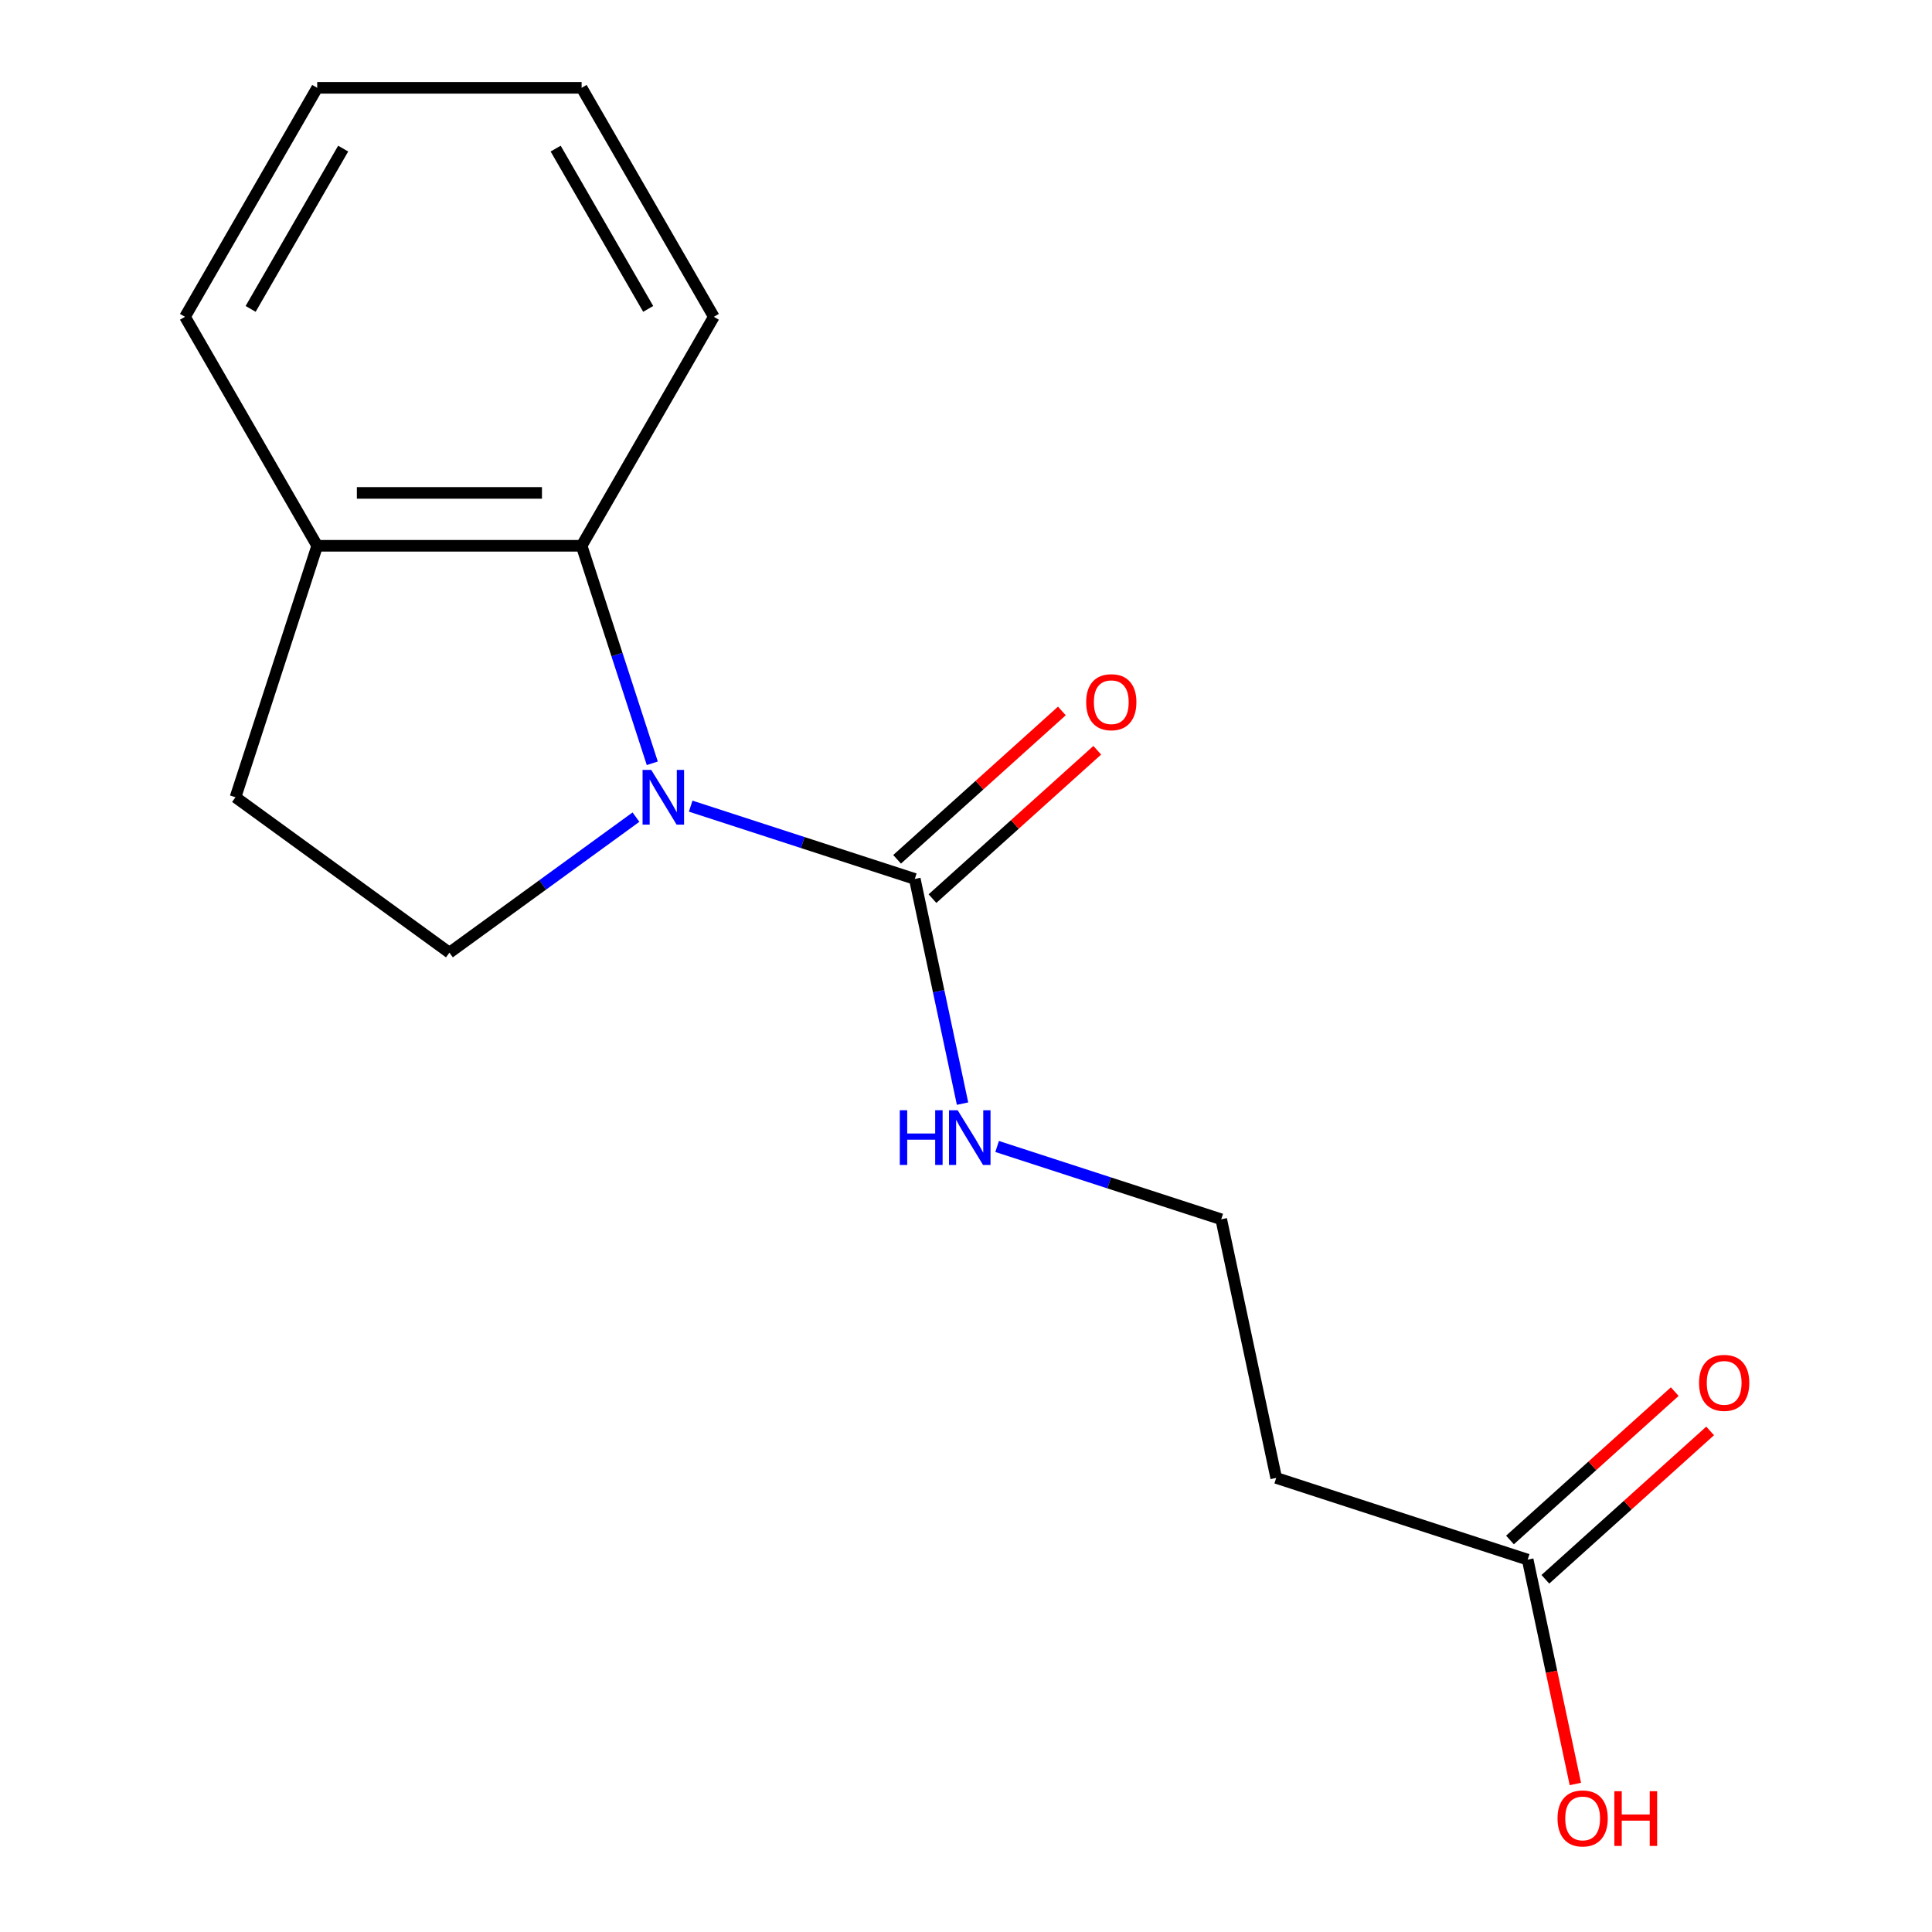 <?xml version='1.0' encoding='iso-8859-1'?>
<svg version='1.1' baseProfile='full'
              xmlns='http://www.w3.org/2000/svg'
                      xmlns:rdkit='http://www.rdkit.org/xml'
                      xmlns:xlink='http://www.w3.org/1999/xlink'
                  xml:space='preserve'
width='1000px' height='1000px' viewBox='0 0 1000 1000'>
<!-- END OF HEADER -->
<rect style='opacity:1.0;fill:#FFFFFF;stroke:none' width='1000' height='1000' x='0' y='0'> </rect>
<path class='bond-0' d='M 357.497,417.258 L 415.496,436.103' style='fill:none;fill-rule:evenodd;stroke:#0000FF;stroke-width:6px;stroke-linecap:butt;stroke-linejoin:miter;stroke-opacity:1' />
<path class='bond-0' d='M 415.496,436.103 L 473.495,454.948' style='fill:none;fill-rule:evenodd;stroke:#000000;stroke-width:6px;stroke-linecap:butt;stroke-linejoin:miter;stroke-opacity:1' />
<path class='bond-1' d='M 337.623,395.076 L 319.334,338.787' style='fill:none;fill-rule:evenodd;stroke:#0000FF;stroke-width:6px;stroke-linecap:butt;stroke-linejoin:miter;stroke-opacity:1' />
<path class='bond-1' d='M 319.334,338.787 L 301.045,282.498' style='fill:none;fill-rule:evenodd;stroke:#000000;stroke-width:6px;stroke-linecap:butt;stroke-linejoin:miter;stroke-opacity:1' />
<path class='bond-2' d='M 329.174,422.946 L 280.895,458.023' style='fill:none;fill-rule:evenodd;stroke:#0000FF;stroke-width:6px;stroke-linecap:butt;stroke-linejoin:miter;stroke-opacity:1' />
<path class='bond-2' d='M 280.895,458.023 L 232.616,493.1' style='fill:none;fill-rule:evenodd;stroke:#000000;stroke-width:6px;stroke-linecap:butt;stroke-linejoin:miter;stroke-opacity:1' />
<path class='bond-5' d='M 482.652,465.119 L 525.294,426.724' style='fill:none;fill-rule:evenodd;stroke:#000000;stroke-width:6px;stroke-linecap:butt;stroke-linejoin:miter;stroke-opacity:1' />
<path class='bond-5' d='M 525.294,426.724 L 567.935,388.329' style='fill:none;fill-rule:evenodd;stroke:#FF0000;stroke-width:6px;stroke-linecap:butt;stroke-linejoin:miter;stroke-opacity:1' />
<path class='bond-5' d='M 464.337,444.778 L 506.979,406.383' style='fill:none;fill-rule:evenodd;stroke:#000000;stroke-width:6px;stroke-linecap:butt;stroke-linejoin:miter;stroke-opacity:1' />
<path class='bond-5' d='M 506.979,406.383 L 549.62,367.988' style='fill:none;fill-rule:evenodd;stroke:#FF0000;stroke-width:6px;stroke-linecap:butt;stroke-linejoin:miter;stroke-opacity:1' />
<path class='bond-7' d='M 473.495,454.948 L 485.853,513.091' style='fill:none;fill-rule:evenodd;stroke:#000000;stroke-width:6px;stroke-linecap:butt;stroke-linejoin:miter;stroke-opacity:1' />
<path class='bond-7' d='M 485.853,513.091 L 498.212,571.233' style='fill:none;fill-rule:evenodd;stroke:#0000FF;stroke-width:6px;stroke-linecap:butt;stroke-linejoin:miter;stroke-opacity:1' />
<path class='bond-4' d='M 301.045,282.498 L 164.187,282.498' style='fill:none;fill-rule:evenodd;stroke:#000000;stroke-width:6px;stroke-linecap:butt;stroke-linejoin:miter;stroke-opacity:1' />
<path class='bond-4' d='M 280.516,255.127 L 184.716,255.127' style='fill:none;fill-rule:evenodd;stroke:#000000;stroke-width:6px;stroke-linecap:butt;stroke-linejoin:miter;stroke-opacity:1' />
<path class='bond-12' d='M 301.045,282.498 L 369.473,163.976' style='fill:none;fill-rule:evenodd;stroke:#000000;stroke-width:6px;stroke-linecap:butt;stroke-linejoin:miter;stroke-opacity:1' />
<path class='bond-8' d='M 232.616,493.1 L 121.896,412.657' style='fill:none;fill-rule:evenodd;stroke:#000000;stroke-width:6px;stroke-linecap:butt;stroke-linejoin:miter;stroke-opacity:1' />
<path class='bond-3' d='M 790.721,807.264 L 660.562,764.972' style='fill:none;fill-rule:evenodd;stroke:#000000;stroke-width:6px;stroke-linecap:butt;stroke-linejoin:miter;stroke-opacity:1' />
<path class='bond-9' d='M 799.878,817.434 L 842.52,779.039' style='fill:none;fill-rule:evenodd;stroke:#000000;stroke-width:6px;stroke-linecap:butt;stroke-linejoin:miter;stroke-opacity:1' />
<path class='bond-9' d='M 842.52,779.039 L 885.162,740.645' style='fill:none;fill-rule:evenodd;stroke:#FF0000;stroke-width:6px;stroke-linecap:butt;stroke-linejoin:miter;stroke-opacity:1' />
<path class='bond-9' d='M 781.563,797.093 L 824.205,758.698' style='fill:none;fill-rule:evenodd;stroke:#000000;stroke-width:6px;stroke-linecap:butt;stroke-linejoin:miter;stroke-opacity:1' />
<path class='bond-9' d='M 824.205,758.698 L 866.847,720.304' style='fill:none;fill-rule:evenodd;stroke:#FF0000;stroke-width:6px;stroke-linecap:butt;stroke-linejoin:miter;stroke-opacity:1' />
<path class='bond-11' d='M 790.721,807.264 L 803.062,865.326' style='fill:none;fill-rule:evenodd;stroke:#000000;stroke-width:6px;stroke-linecap:butt;stroke-linejoin:miter;stroke-opacity:1' />
<path class='bond-11' d='M 803.062,865.326 L 815.404,923.389' style='fill:none;fill-rule:evenodd;stroke:#FF0000;stroke-width:6px;stroke-linecap:butt;stroke-linejoin:miter;stroke-opacity:1' />
<path class='bond-13' d='M 164.187,282.498 L 95.759,163.976' style='fill:none;fill-rule:evenodd;stroke:#000000;stroke-width:6px;stroke-linecap:butt;stroke-linejoin:miter;stroke-opacity:1' />
<path class='bond-16' d='M 164.187,282.498 L 121.896,412.657' style='fill:none;fill-rule:evenodd;stroke:#000000;stroke-width:6px;stroke-linecap:butt;stroke-linejoin:miter;stroke-opacity:1' />
<path class='bond-6' d='M 660.562,764.972 L 632.108,631.106' style='fill:none;fill-rule:evenodd;stroke:#000000;stroke-width:6px;stroke-linecap:butt;stroke-linejoin:miter;stroke-opacity:1' />
<path class='bond-10' d='M 516.11,593.416 L 574.109,612.261' style='fill:none;fill-rule:evenodd;stroke:#0000FF;stroke-width:6px;stroke-linecap:butt;stroke-linejoin:miter;stroke-opacity:1' />
<path class='bond-10' d='M 574.109,612.261 L 632.108,631.106' style='fill:none;fill-rule:evenodd;stroke:#000000;stroke-width:6px;stroke-linecap:butt;stroke-linejoin:miter;stroke-opacity:1' />
<path class='bond-14' d='M 369.473,163.976 L 301.045,45.455' style='fill:none;fill-rule:evenodd;stroke:#000000;stroke-width:6px;stroke-linecap:butt;stroke-linejoin:miter;stroke-opacity:1' />
<path class='bond-14' d='M 335.504,159.884 L 287.604,76.918' style='fill:none;fill-rule:evenodd;stroke:#000000;stroke-width:6px;stroke-linecap:butt;stroke-linejoin:miter;stroke-opacity:1' />
<path class='bond-17' d='M 95.759,163.976 L 164.187,45.455' style='fill:none;fill-rule:evenodd;stroke:#000000;stroke-width:6px;stroke-linecap:butt;stroke-linejoin:miter;stroke-opacity:1' />
<path class='bond-17' d='M 129.727,159.884 L 177.627,76.918' style='fill:none;fill-rule:evenodd;stroke:#000000;stroke-width:6px;stroke-linecap:butt;stroke-linejoin:miter;stroke-opacity:1' />
<path class='bond-15' d='M 301.045,45.455 L 164.187,45.455' style='fill:none;fill-rule:evenodd;stroke:#000000;stroke-width:6px;stroke-linecap:butt;stroke-linejoin:miter;stroke-opacity:1' />
<path  class='atom-0' d='M 337.076 398.497
L 346.356 413.497
Q 347.276 414.977, 348.756 417.657
Q 350.236 420.337, 350.316 420.497
L 350.316 398.497
L 354.076 398.497
L 354.076 426.817
L 350.196 426.817
L 340.236 410.417
Q 339.076 408.497, 337.836 406.297
Q 336.636 404.097, 336.276 403.417
L 336.276 426.817
L 332.596 426.817
L 332.596 398.497
L 337.076 398.497
' fill='#0000FF'/>
<path  class='atom-6' d='M 562.199 363.453
Q 562.199 356.653, 565.559 352.853
Q 568.919 349.053, 575.199 349.053
Q 581.479 349.053, 584.839 352.853
Q 588.199 356.653, 588.199 363.453
Q 588.199 370.333, 584.799 374.253
Q 581.399 378.133, 575.199 378.133
Q 568.959 378.133, 565.559 374.253
Q 562.199 370.373, 562.199 363.453
M 575.199 374.933
Q 579.519 374.933, 581.839 372.053
Q 584.199 369.133, 584.199 363.453
Q 584.199 357.893, 581.839 355.093
Q 579.519 352.253, 575.199 352.253
Q 570.879 352.253, 568.519 355.053
Q 566.199 357.853, 566.199 363.453
Q 566.199 369.173, 568.519 372.053
Q 570.879 374.933, 575.199 374.933
' fill='#FF0000'/>
<path  class='atom-8' d='M 465.729 574.655
L 469.569 574.655
L 469.569 586.695
L 484.049 586.695
L 484.049 574.655
L 487.889 574.655
L 487.889 602.975
L 484.049 602.975
L 484.049 589.895
L 469.569 589.895
L 469.569 602.975
L 465.729 602.975
L 465.729 574.655
' fill='#0000FF'/>
<path  class='atom-8' d='M 495.689 574.655
L 504.969 589.655
Q 505.889 591.135, 507.369 593.815
Q 508.849 596.495, 508.929 596.655
L 508.929 574.655
L 512.689 574.655
L 512.689 602.975
L 508.809 602.975
L 498.849 586.575
Q 497.689 584.655, 496.449 582.455
Q 495.249 580.255, 494.889 579.575
L 494.889 602.975
L 491.209 602.975
L 491.209 574.655
L 495.689 574.655
' fill='#0000FF'/>
<path  class='atom-10' d='M 879.426 715.768
Q 879.426 708.968, 882.786 705.168
Q 886.146 701.368, 892.426 701.368
Q 898.706 701.368, 902.066 705.168
Q 905.426 708.968, 905.426 715.768
Q 905.426 722.648, 902.026 726.568
Q 898.626 730.448, 892.426 730.448
Q 886.186 730.448, 882.786 726.568
Q 879.426 722.688, 879.426 715.768
M 892.426 727.248
Q 896.746 727.248, 899.066 724.368
Q 901.426 721.448, 901.426 715.768
Q 901.426 710.208, 899.066 707.408
Q 896.746 704.568, 892.426 704.568
Q 888.106 704.568, 885.746 707.368
Q 883.426 710.168, 883.426 715.768
Q 883.426 721.488, 885.746 724.368
Q 888.106 727.248, 892.426 727.248
' fill='#FF0000'/>
<path  class='atom-12' d='M 806.175 941.21
Q 806.175 934.41, 809.535 930.61
Q 812.895 926.81, 819.175 926.81
Q 825.455 926.81, 828.815 930.61
Q 832.175 934.41, 832.175 941.21
Q 832.175 948.09, 828.775 952.01
Q 825.375 955.89, 819.175 955.89
Q 812.935 955.89, 809.535 952.01
Q 806.175 948.13, 806.175 941.21
M 819.175 952.69
Q 823.495 952.69, 825.815 949.81
Q 828.175 946.89, 828.175 941.21
Q 828.175 935.65, 825.815 932.85
Q 823.495 930.01, 819.175 930.01
Q 814.855 930.01, 812.495 932.81
Q 810.175 935.61, 810.175 941.21
Q 810.175 946.93, 812.495 949.81
Q 814.855 952.69, 819.175 952.69
' fill='#FF0000'/>
<path  class='atom-12' d='M 835.575 927.13
L 839.415 927.13
L 839.415 939.17
L 853.895 939.17
L 853.895 927.13
L 857.735 927.13
L 857.735 955.45
L 853.895 955.45
L 853.895 942.37
L 839.415 942.37
L 839.415 955.45
L 835.575 955.45
L 835.575 927.13
' fill='#FF0000'/>
</svg>
